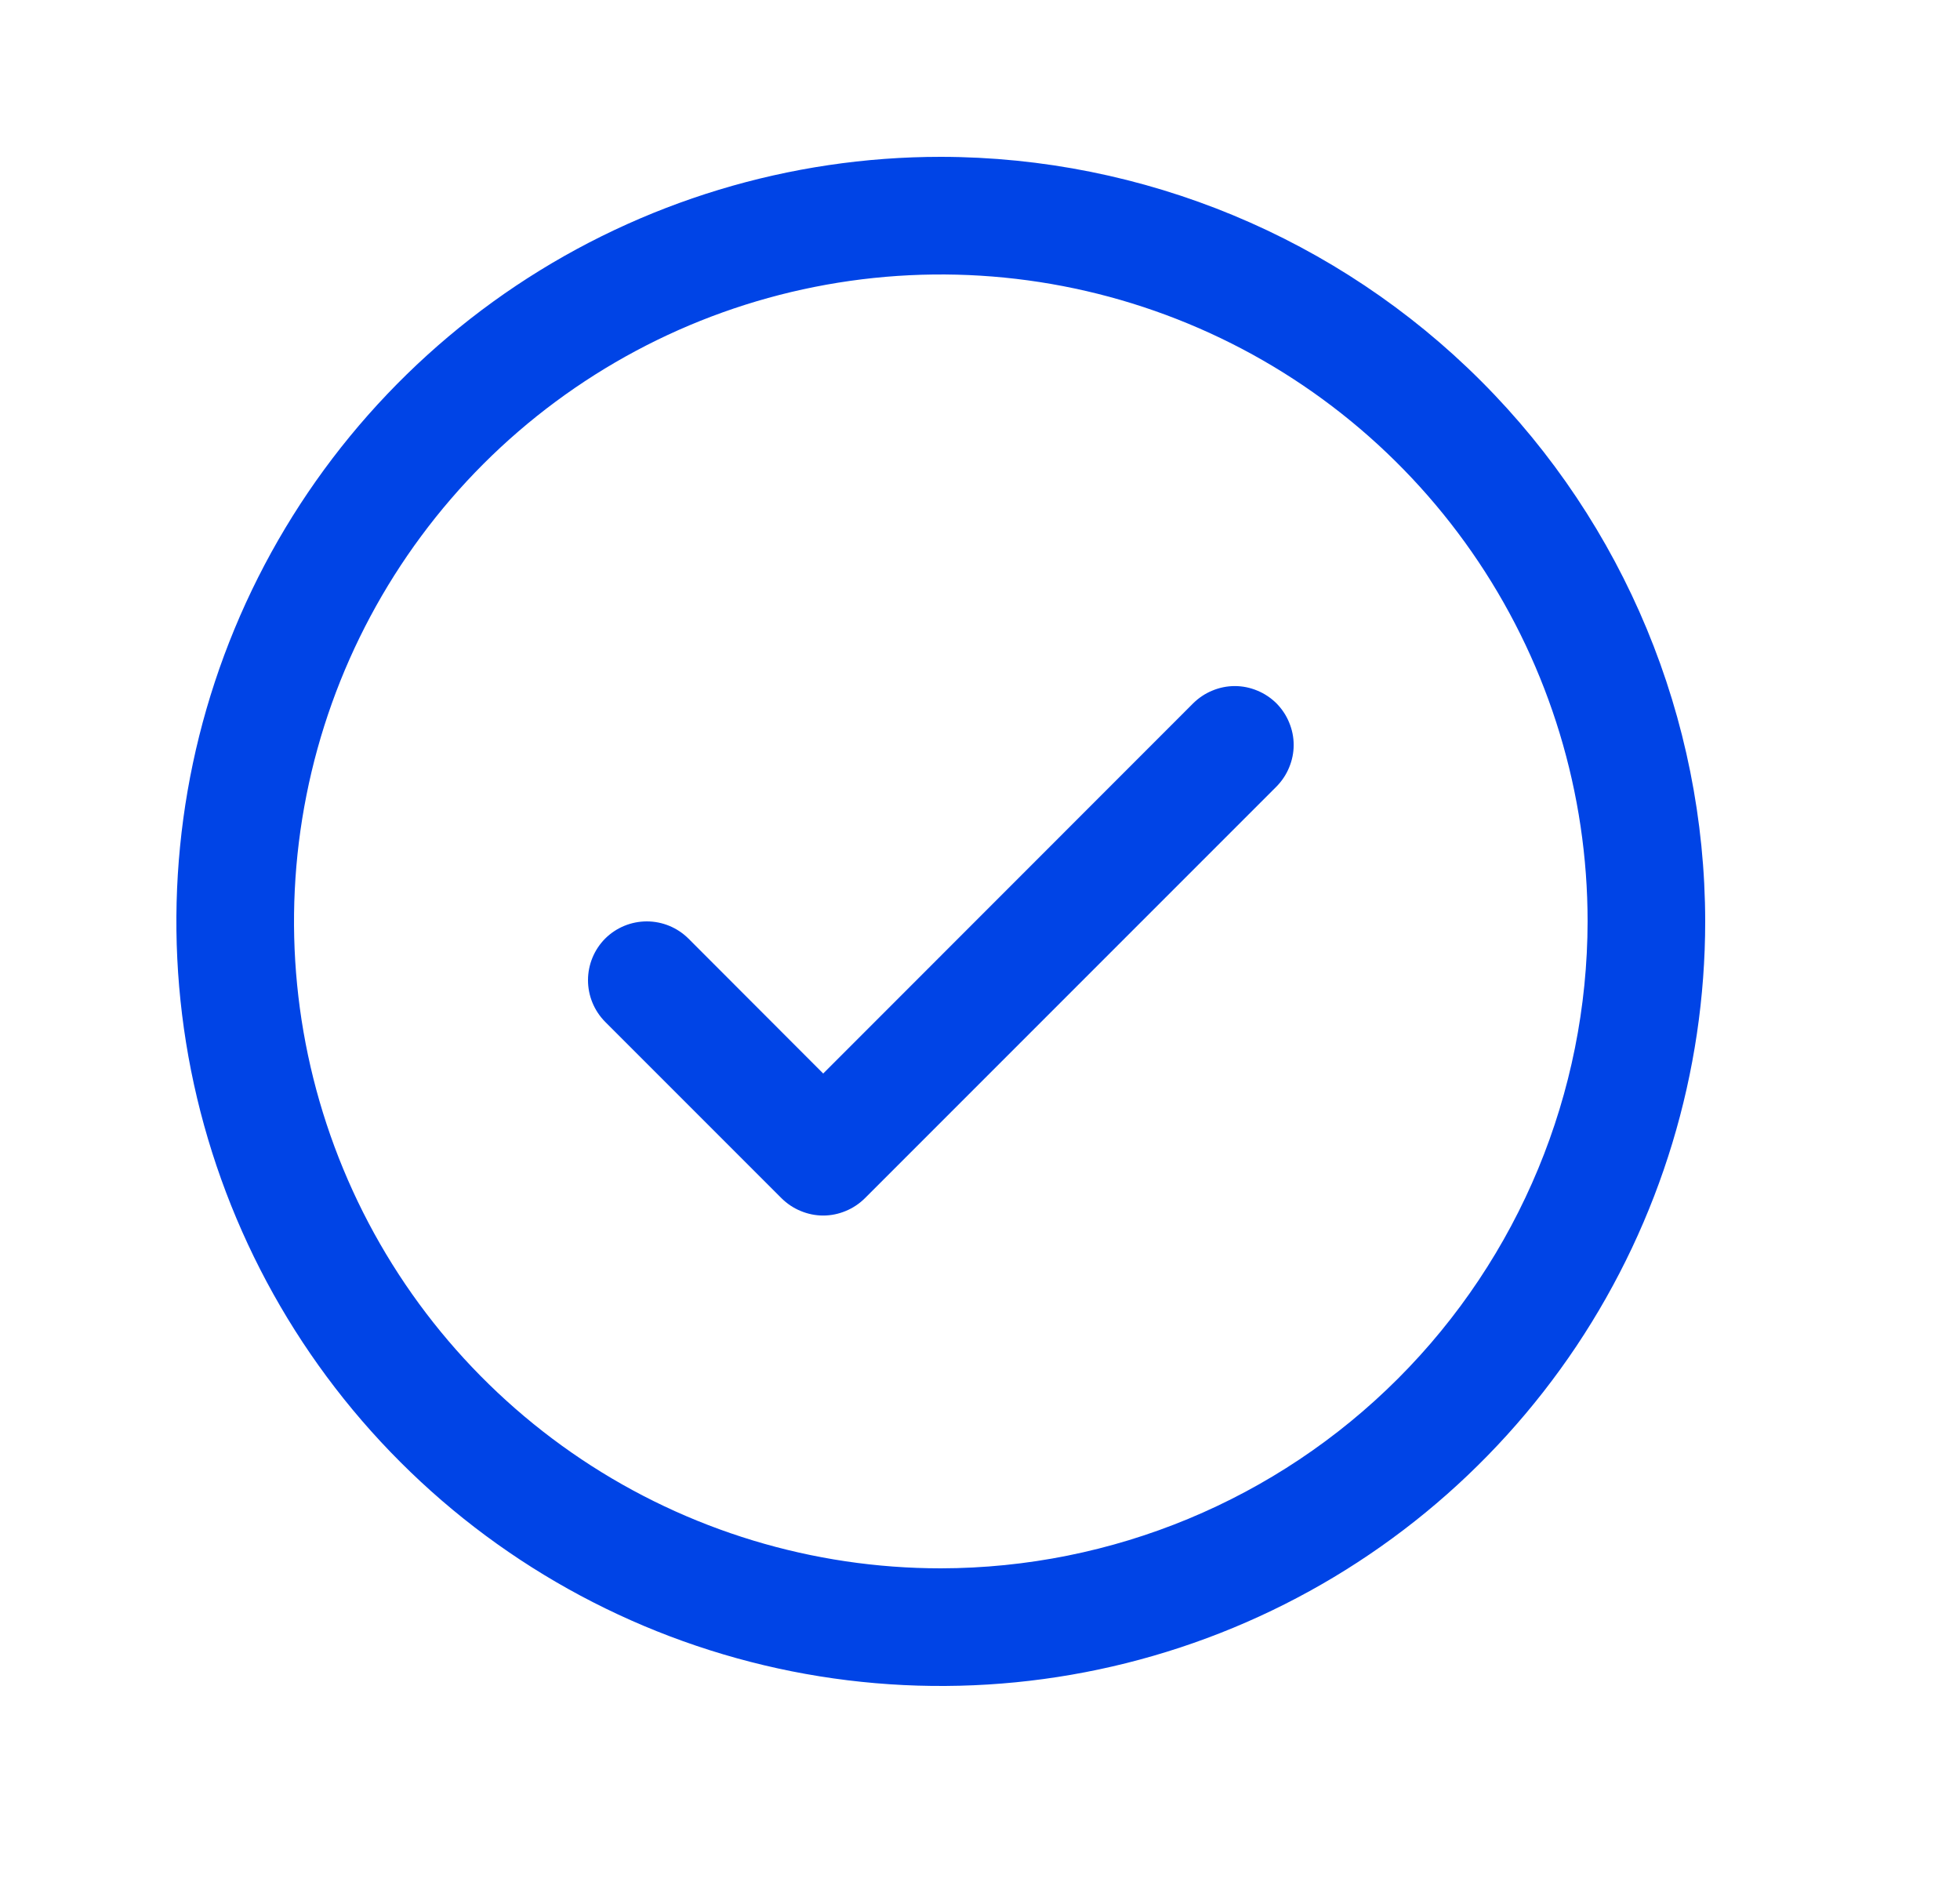 <svg width="25" height="24" viewBox="0 0 25 24" fill="none" xmlns="http://www.w3.org/2000/svg">
<path d="M16.281 8.969C16.35 9.039 16.406 9.122 16.443 9.213C16.481 9.304 16.501 9.401 16.501 9.5C16.501 9.599 16.481 9.696 16.443 9.787C16.406 9.878 16.35 9.961 16.281 10.031L11.031 15.281C10.961 15.35 10.878 15.406 10.787 15.443C10.696 15.481 10.599 15.501 10.5 15.501C10.401 15.501 10.304 15.481 10.213 15.443C10.122 15.406 10.039 15.35 9.969 15.281L7.719 13.031C7.579 12.89 7.5 12.699 7.5 12.5C7.5 12.301 7.579 12.11 7.719 11.969C7.86 11.829 8.051 11.75 8.25 11.75C8.449 11.75 8.64 11.829 8.781 11.969L10.5 13.69L15.219 8.969C15.289 8.9 15.372 8.844 15.463 8.807C15.554 8.769 15.651 8.749 15.75 8.749C15.849 8.749 15.946 8.769 16.037 8.807C16.128 8.844 16.211 8.9 16.281 8.969ZM21.75 11.75C21.75 13.678 21.178 15.563 20.107 17.167C19.035 18.77 17.513 20.02 15.731 20.758C13.95 21.496 11.989 21.689 10.098 21.313C8.207 20.936 6.469 20.008 5.106 18.644C3.742 17.281 2.814 15.543 2.437 13.652C2.061 11.761 2.254 9.8 2.992 8.019C3.73 6.237 4.98 4.715 6.583 3.643C8.187 2.572 10.072 2 12 2C14.585 2.003 17.063 3.031 18.891 4.859C20.719 6.687 21.747 9.165 21.75 11.75ZM20.25 11.75C20.25 10.118 19.766 8.523 18.86 7.167C17.953 5.81 16.665 4.752 15.157 4.128C13.65 3.504 11.991 3.34 10.39 3.659C8.79 3.977 7.32 4.763 6.166 5.916C5.013 7.07 4.227 8.54 3.909 10.14C3.59 11.741 3.754 13.4 4.378 14.907C5.002 16.415 6.06 17.703 7.417 18.61C8.773 19.516 10.368 20 12 20C14.187 19.997 16.284 19.128 17.831 17.581C19.378 16.034 20.247 13.937 20.25 11.75Z" fill="#0044E6"/>
</svg>
